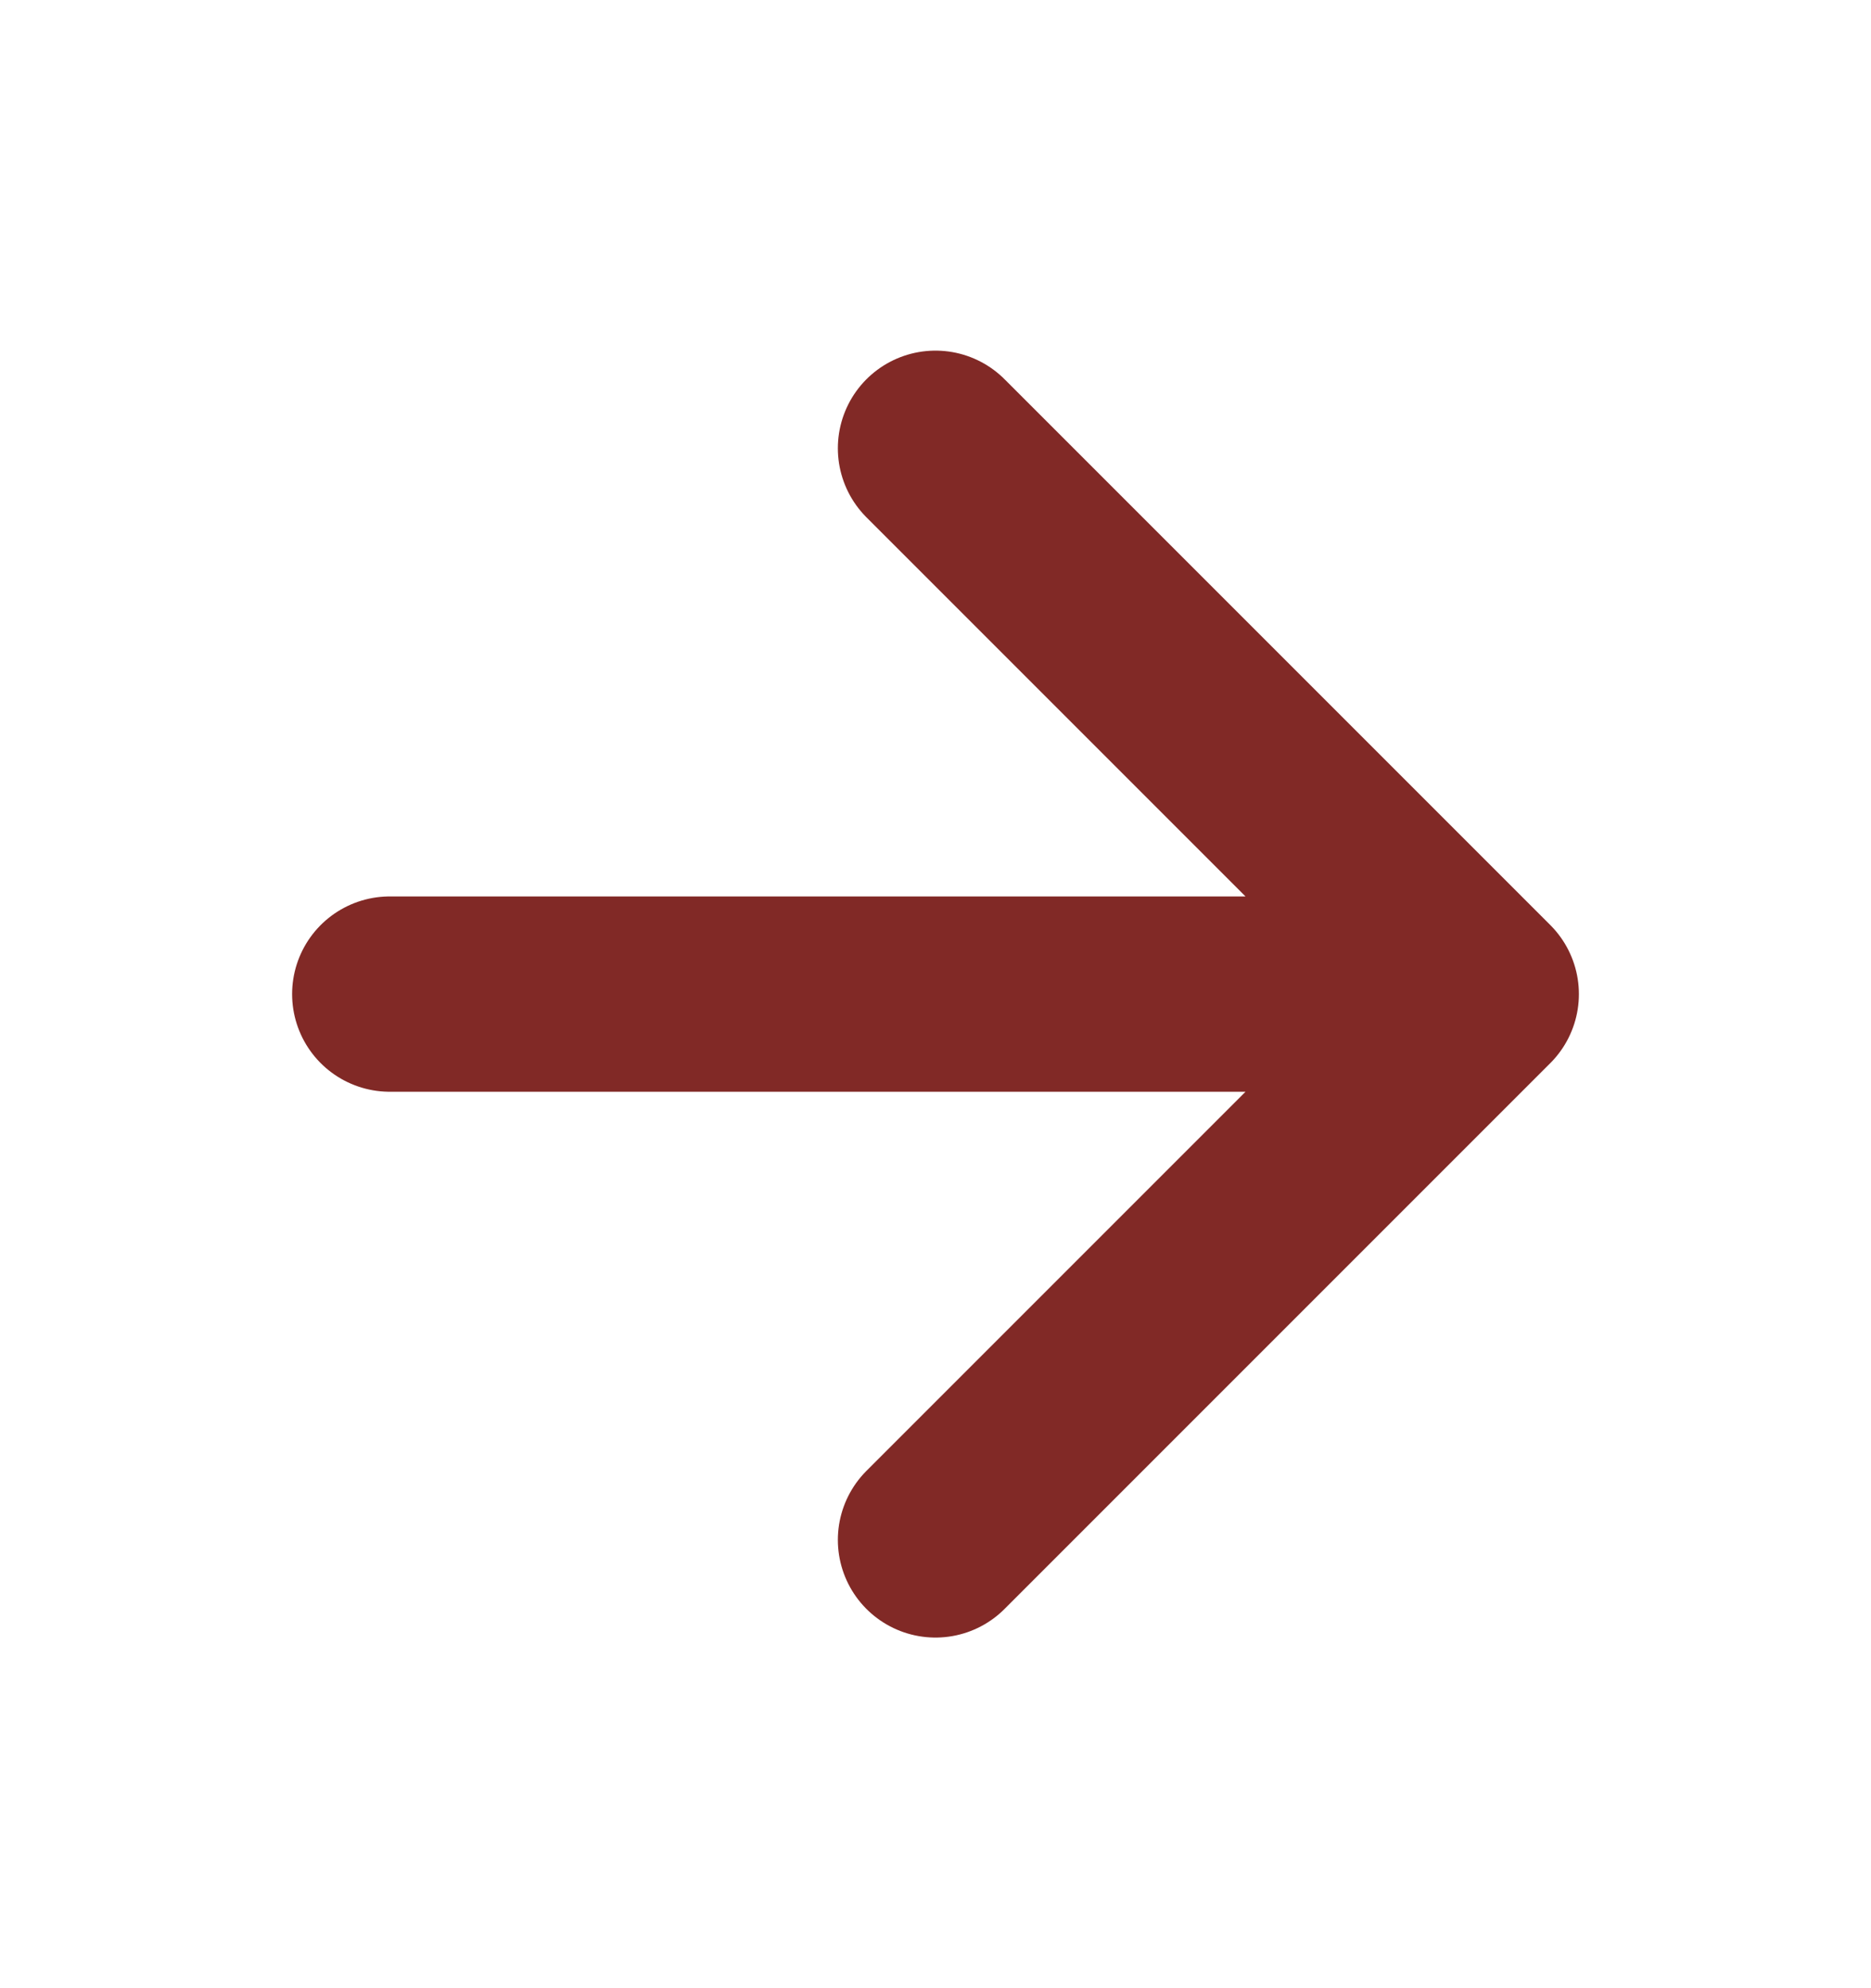 <svg width="16" height="17" viewBox="0 0 16 17" fill="none" xmlns="http://www.w3.org/2000/svg">
<g id="arrow-right">
<path id="Icon" d="M3.333 8.5H12.667M12.667 8.5L8 3.833M12.667 8.5L8 13.167" stroke="#812926" stroke-width="1.67" stroke-linecap="round" stroke-linejoin="round"/>
</g>
</svg>
